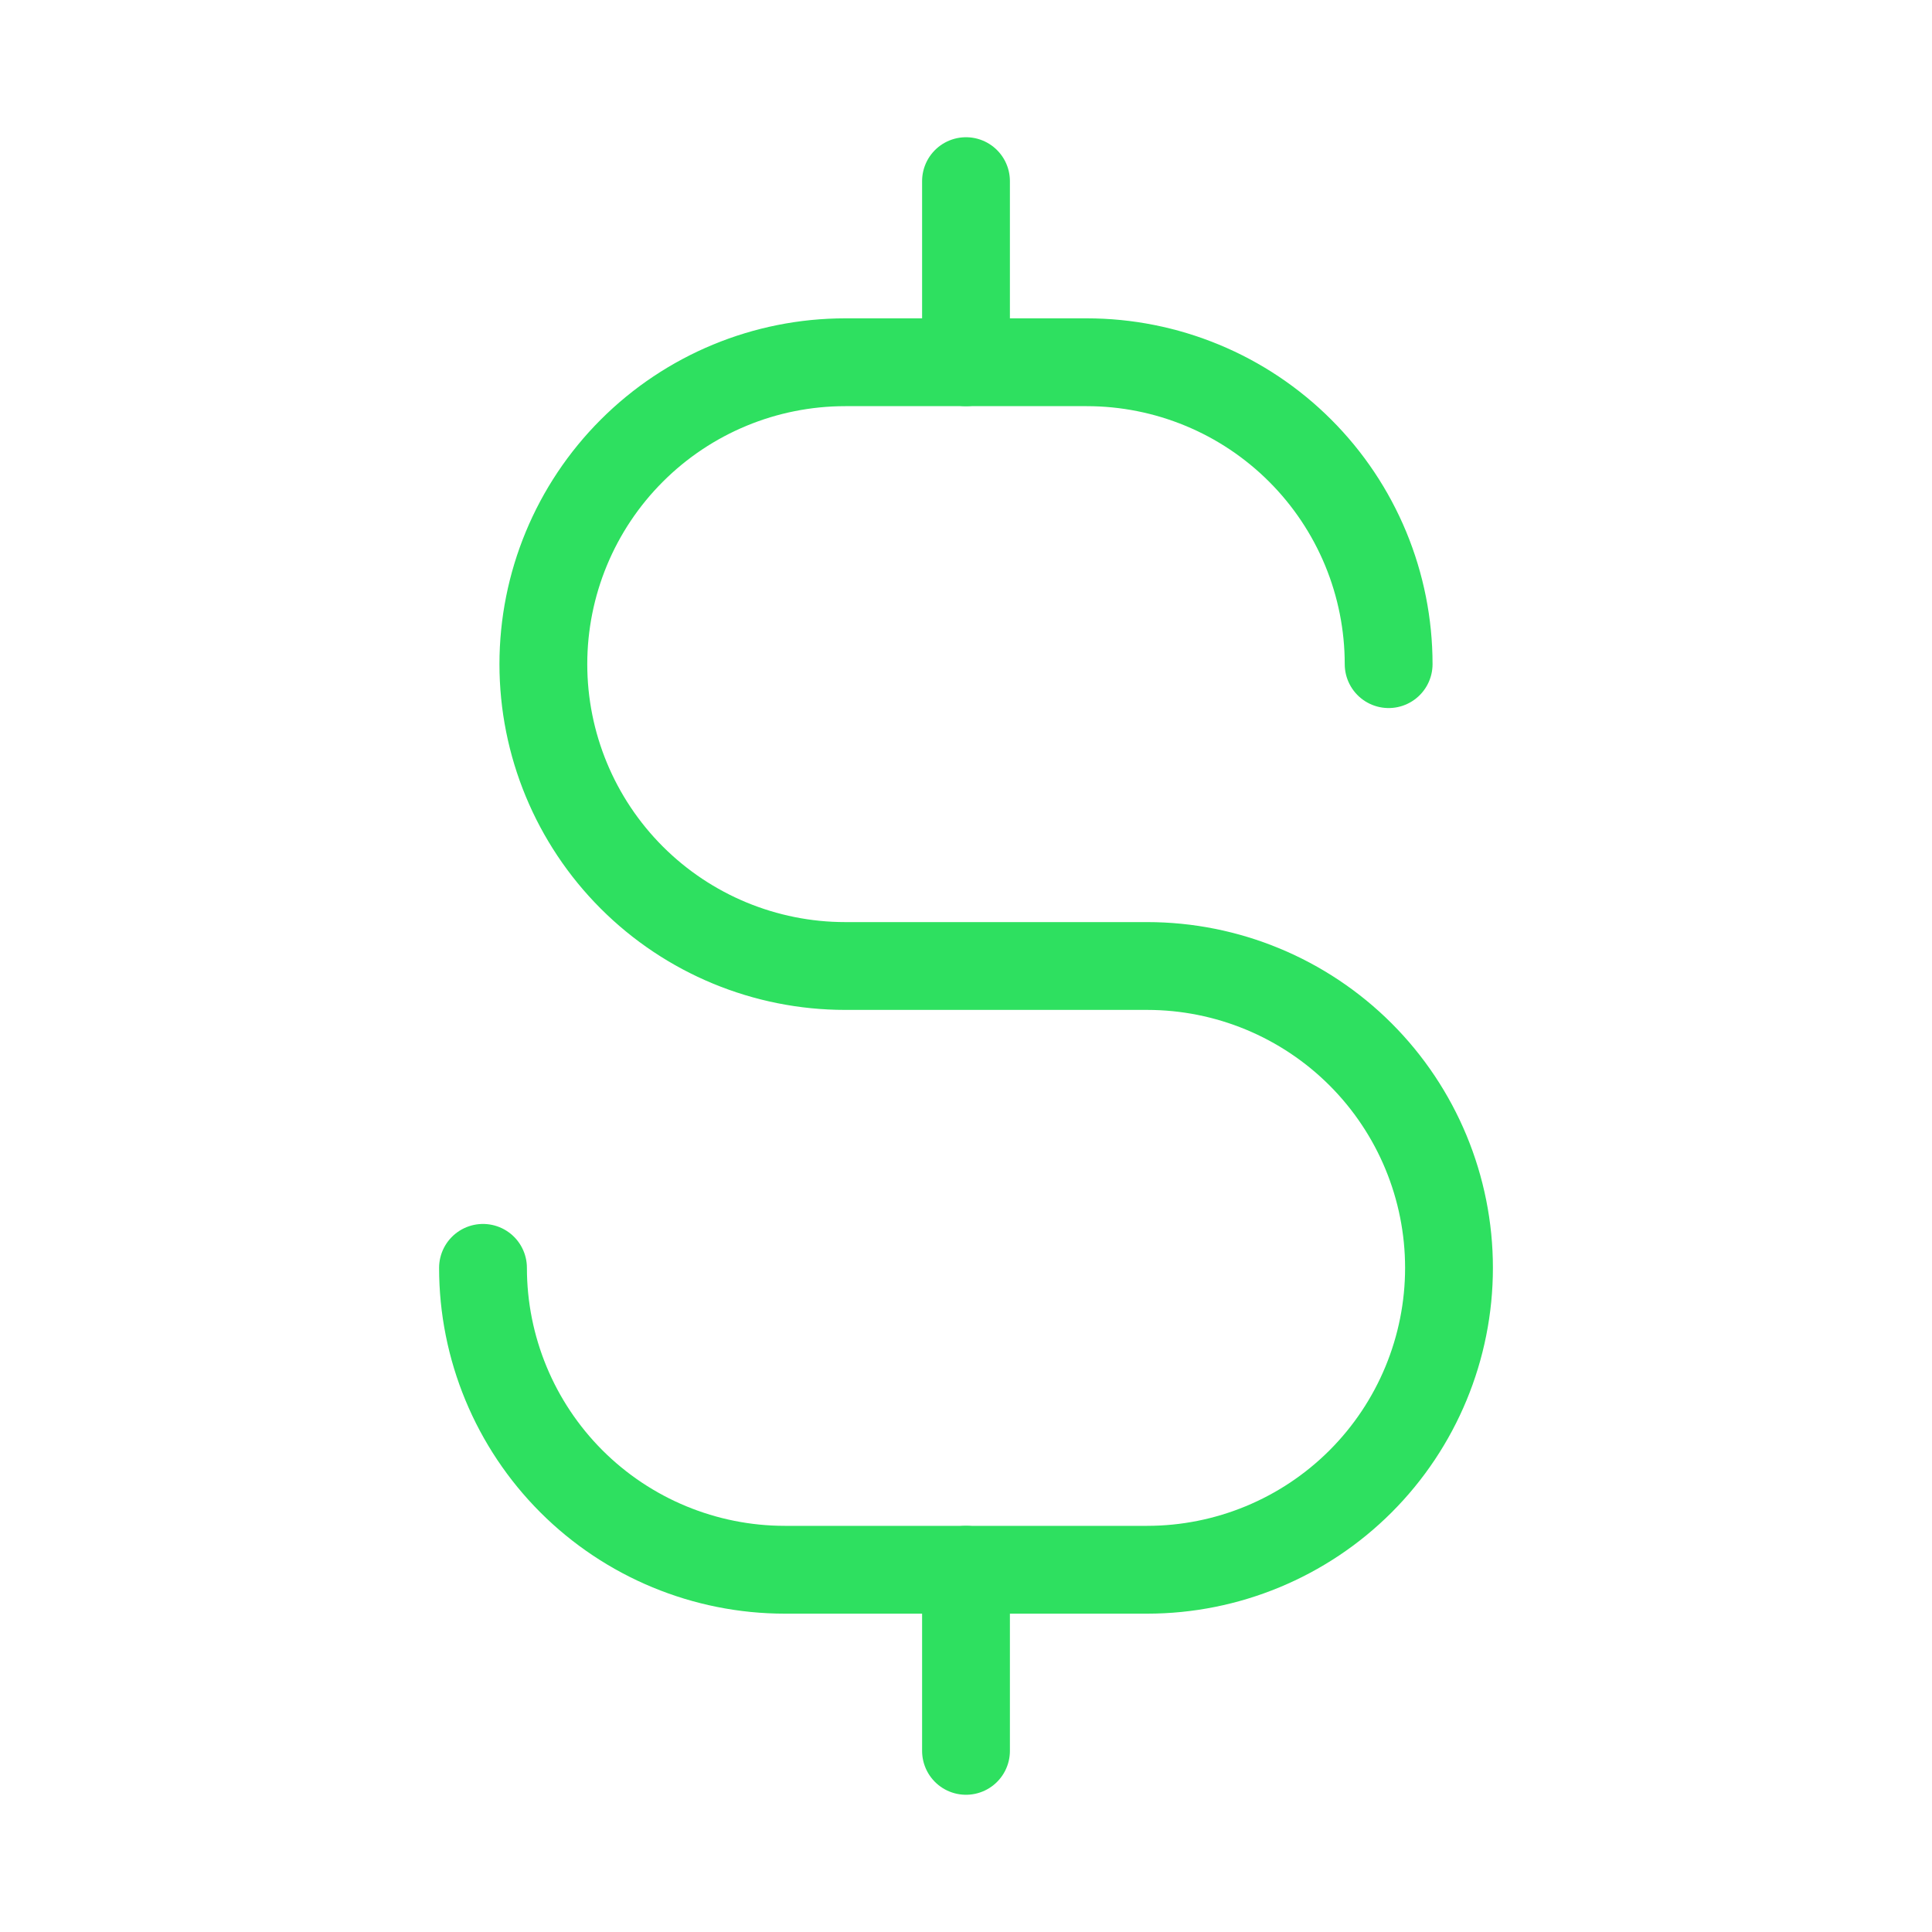 <svg xmlns="http://www.w3.org/2000/svg" width="66" height="66" viewBox="0 0 66 66" fill="none"><g clip-path="url(#clip0_15_57)"><path d="M33 6.188V12.375" stroke="#2EE060" stroke-width="3" stroke-linecap="round" stroke-linejoin="round"></path><path d="M33 53.625V59.812" stroke="#2EE060" stroke-width="3" stroke-linecap="round" stroke-linejoin="round"></path><path d="M47.438 22.688C47.438 21.333 47.171 19.992 46.653 18.741C46.134 17.49 45.375 16.353 44.417 15.396C43.459 14.438 42.323 13.678 41.071 13.16C39.82 12.642 38.479 12.375 37.125 12.375H28.875C26.14 12.375 23.517 13.461 21.583 15.396C19.649 17.329 18.562 19.953 18.562 22.688C18.562 25.422 19.649 28.046 21.583 29.98C23.517 31.913 26.14 33 28.875 33H39.188C41.922 33 44.546 34.087 46.48 36.02C48.413 37.954 49.5 40.578 49.5 43.312C49.5 46.047 48.413 48.671 46.48 50.605C44.546 52.538 41.922 53.625 39.188 53.625H26.812C24.078 53.625 21.454 52.538 19.52 50.605C17.587 48.671 16.5 46.047 16.5 43.312" stroke="#2EE060" stroke-width="3" stroke-linecap="round" stroke-linejoin="round"></path></g><defs><clipPath id="clip0_15_57"><rect width="66" height="66" fill="white"></rect></clipPath></defs></svg>